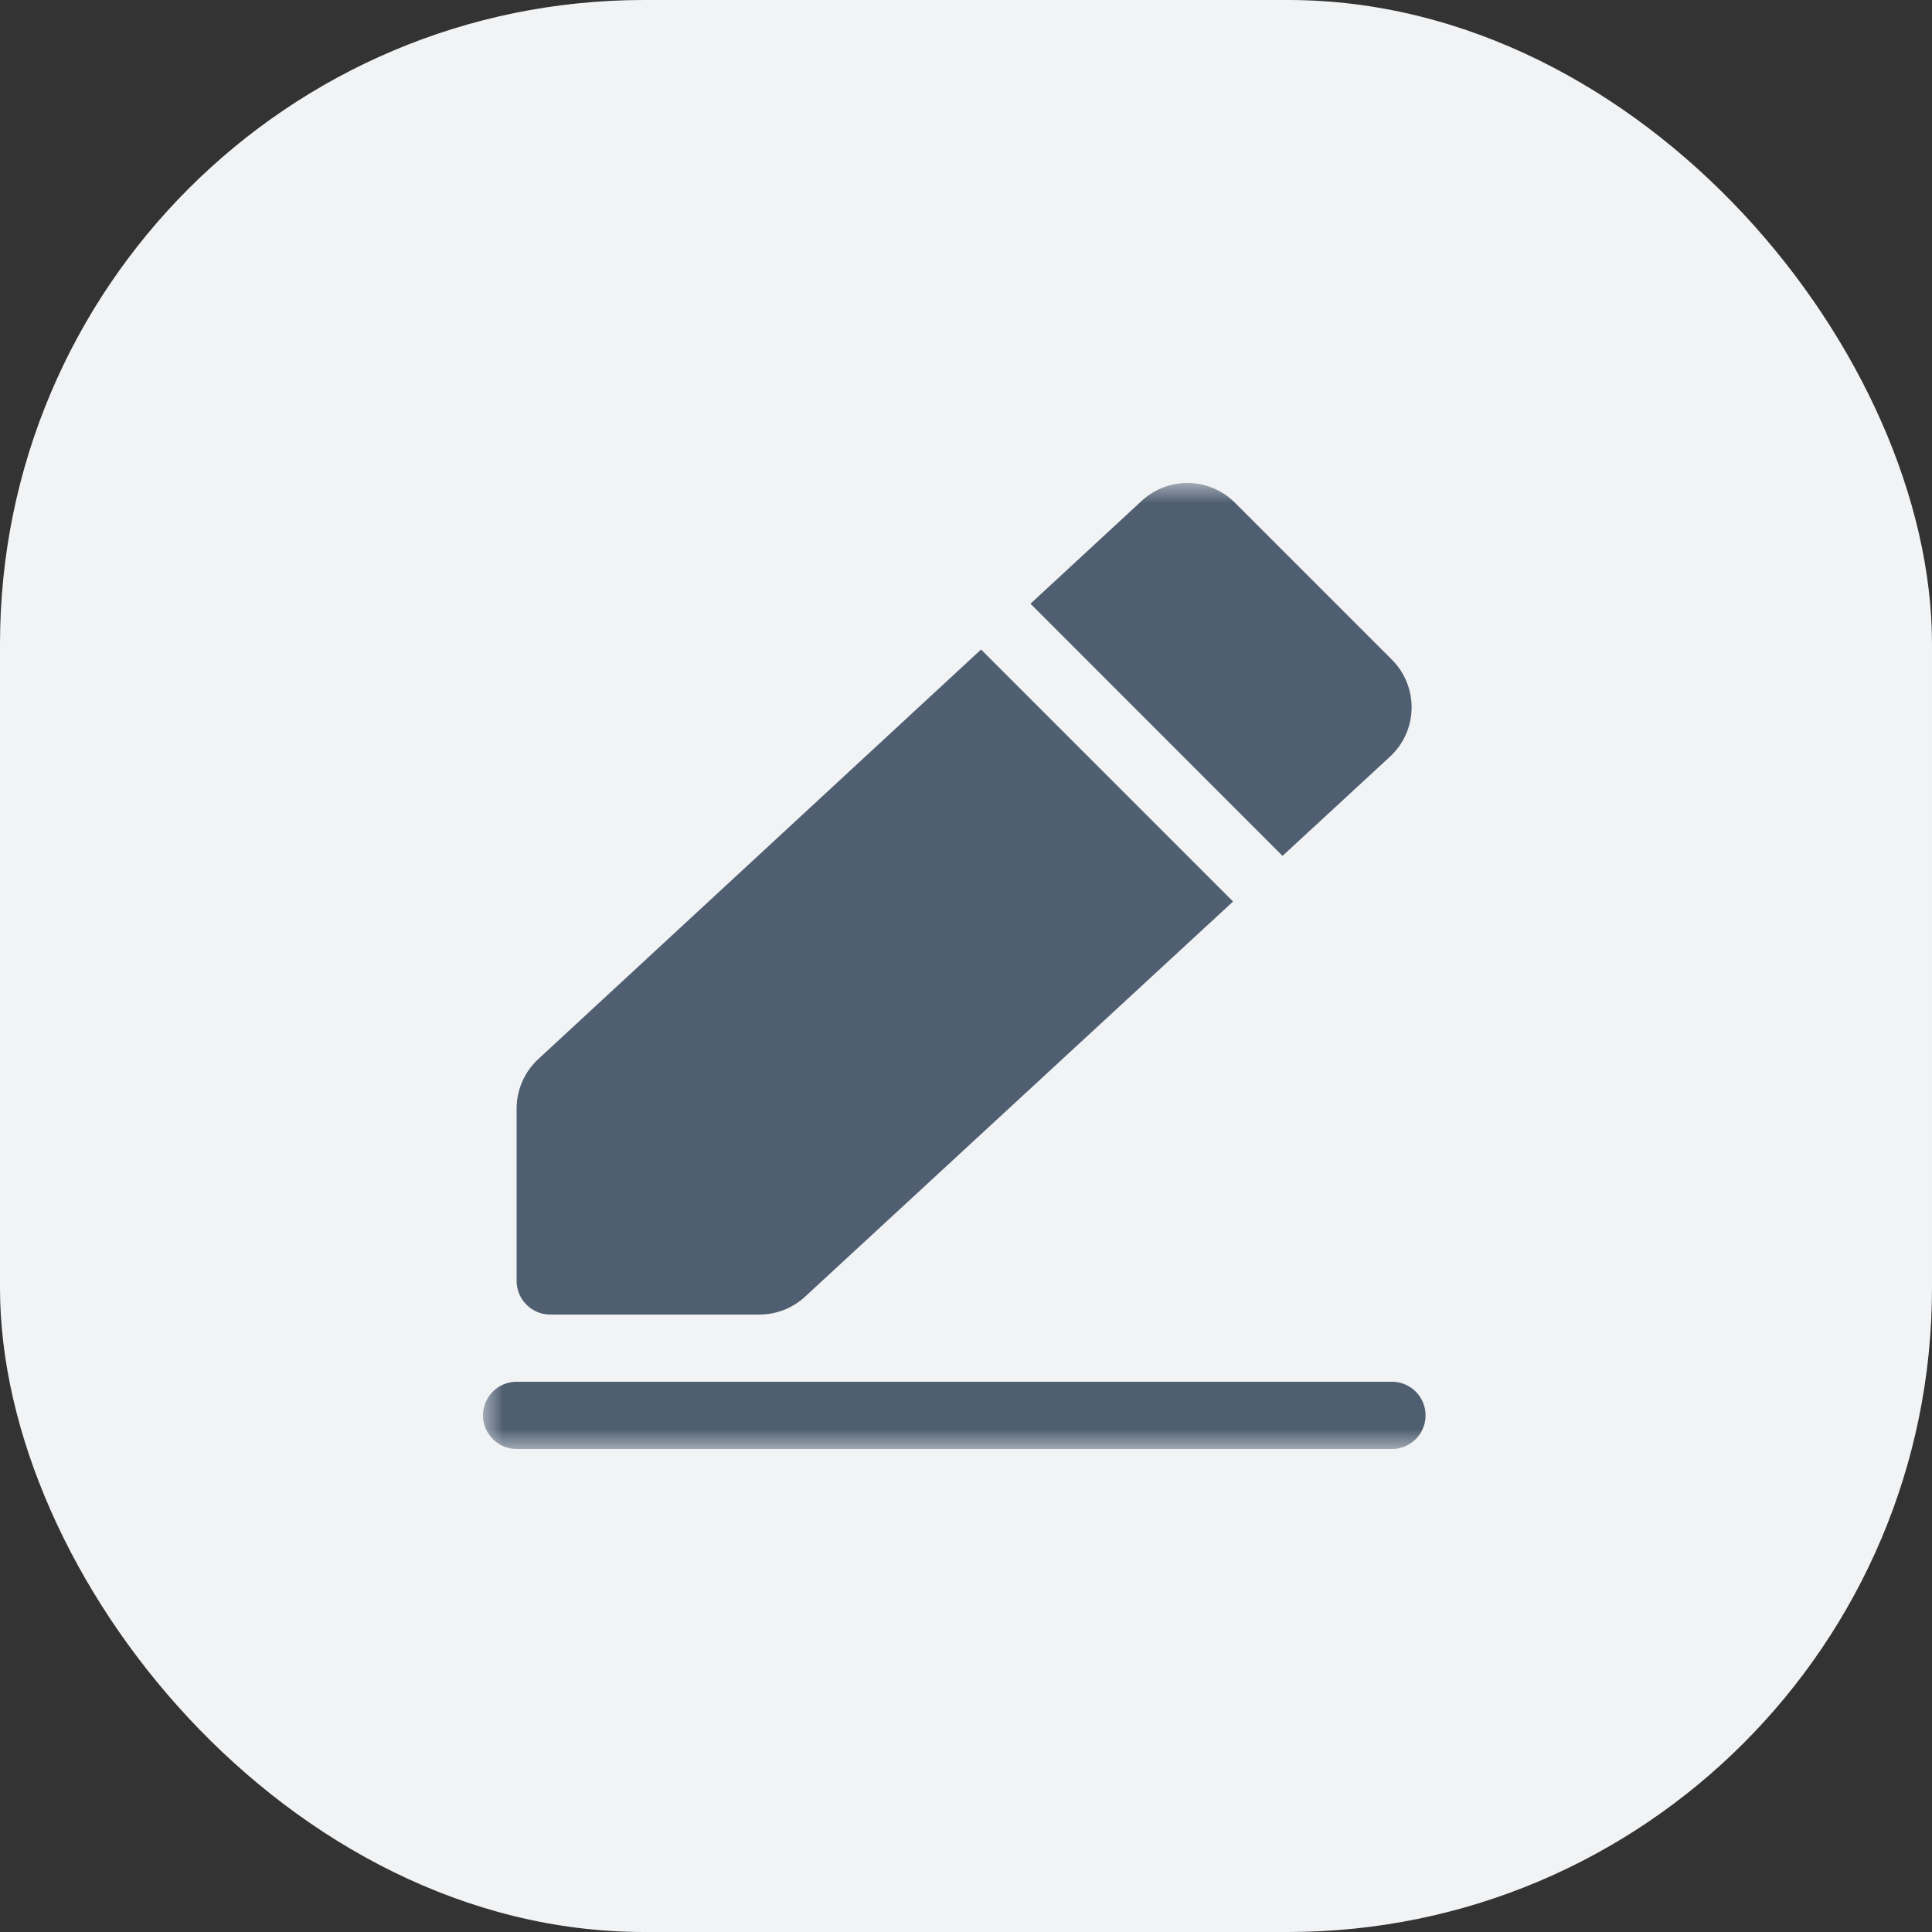 <svg xmlns="http://www.w3.org/2000/svg" xmlns:xlink="http://www.w3.org/1999/xlink" fill="none" version="1.1" width="48" height="48" viewBox="0 0 48 48"><rect x="0" y="0" width="48" height="48" fill="#333333" stroke="none"/><defs><mask id="master_svg0_37_14090" style="mask-type:alpha" maskUnits="objectBoundingBox"><g><rect x="12" y="12" width="24" height="24" rx="0" fill="#FFFFFF" fill-opacity="1"/></g></mask></defs><g><g><rect x="0" y="0" width="48" height="48" rx="16" fill="#F2F3F5" fill-opacity="1"/></g><g mask="url(#master_svg0_37_14090)"><g><path d="M30.682,12.49L34.582,16.39C35.234,17.043,35.234,18.101,34.582,18.753C34.566,18.769,34.55,18.784,34.533,18.8L31.864,21.264L25.602,14.999L28.366,12.443C29.025,11.834,30.047,11.855,30.682,12.49ZM24.374,16.137L30.635,22.398L20,32.217C19.691,32.502,19.286,32.66,18.866,32.66L13.671,32.66C13.209,32.66,12.835,32.285,12.835,31.823L12.835,27.541C12.836,27.075,13.03,26.63,13.372,26.314L24.374,16.137ZM34.557,34.329C35.028,34.315,35.418,34.693,35.418,35.165C35.418,35.636,35.028,36.014,34.557,36L12.835,36C12.374,36,12,35.626,12,35.164C12,34.703,12.374,34.329,12.835,34.329L34.557,34.329Z" fill="#4F5F71" fill-opacity="1"/></g></g></g></svg>